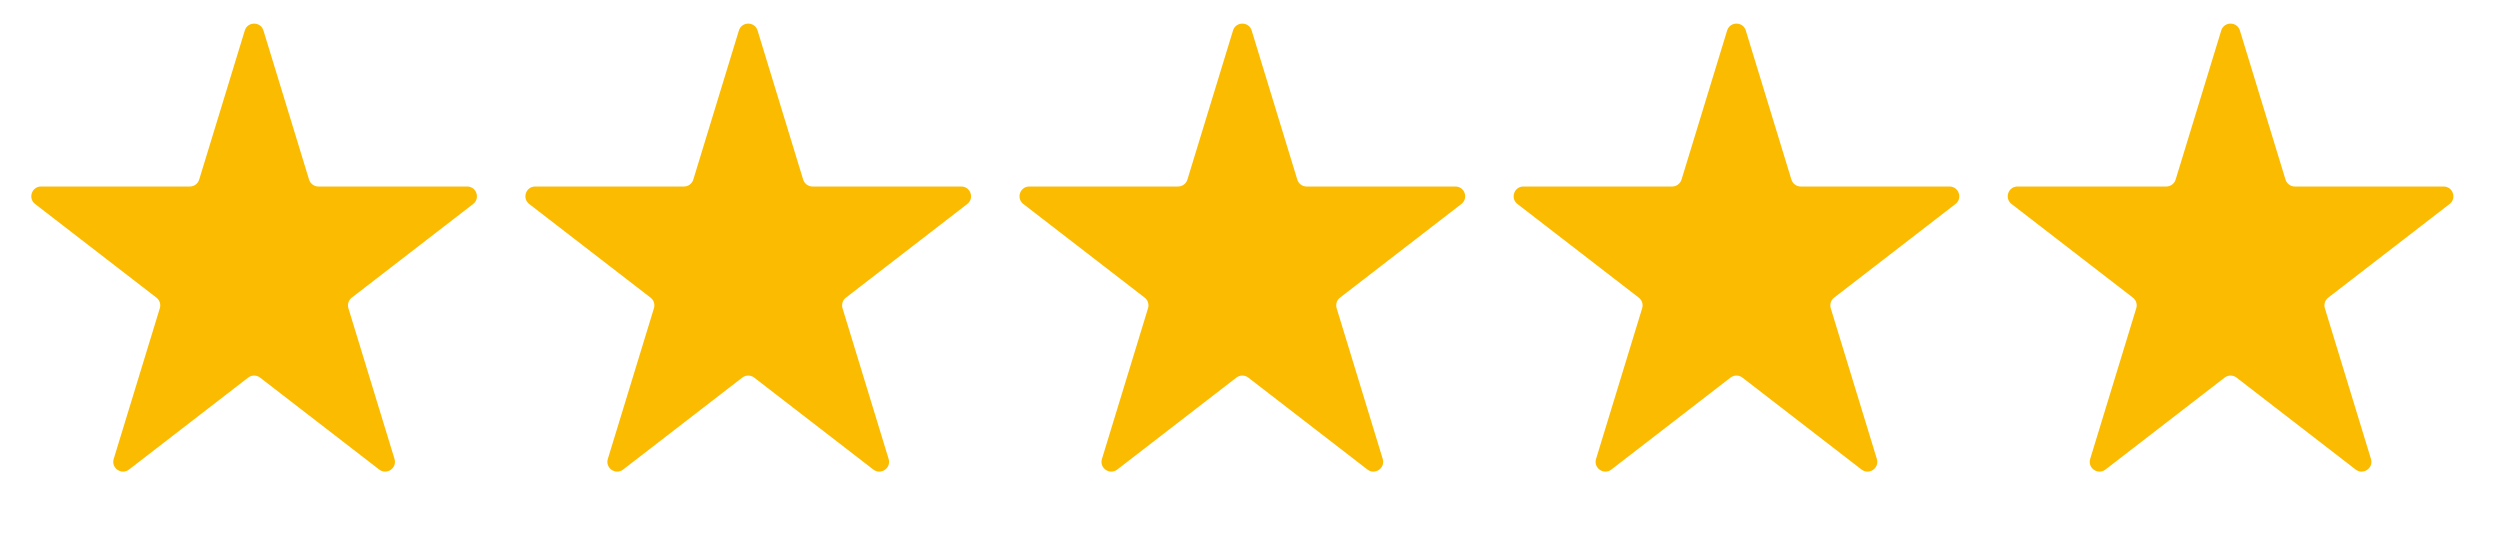 <?xml version="1.0"?>
<svg xmlns="http://www.w3.org/2000/svg" width="128" height="28" viewBox="0 0 128 28" fill="none">
<path d="M12.533 1.563C12.677 1.091 13.345 1.091 13.489 1.563L15.824 9.195C15.888 9.405 16.082 9.549 16.302 9.549H23.918C24.395 9.549 24.601 10.153 24.224 10.445L18.011 15.239C17.846 15.366 17.777 15.582 17.838 15.781L20.199 23.498C20.342 23.964 19.801 24.338 19.415 24.04L13.316 19.333C13.136 19.194 12.885 19.194 12.705 19.333L6.606 24.04C6.22 24.338 5.68 23.964 5.822 23.498L8.183 15.781C8.244 15.582 8.175 15.366 8.01 15.239L1.798 10.445C1.42 10.153 1.626 9.549 2.103 9.549H9.72C9.94 9.549 10.134 9.405 10.198 9.195L12.533 1.563Z" fill="#FBBB00"/>
<path d="M37.831 1.563C37.976 1.091 38.643 1.091 38.788 1.563L41.122 9.195C41.187 9.405 41.381 9.549 41.601 9.549H49.217C49.694 9.549 49.9 10.153 49.523 10.445L43.31 15.239C43.145 15.366 43.076 15.582 43.137 15.781L45.498 23.498C45.64 23.964 45.1 24.338 44.714 24.04L38.615 19.333C38.435 19.194 38.184 19.194 38.004 19.333L31.905 24.04C31.519 24.338 30.979 23.964 31.121 23.498L33.482 15.781C33.543 15.582 33.474 15.366 33.309 15.239L27.096 10.445C26.719 10.153 26.925 9.549 27.402 9.549H35.019C35.238 9.549 35.432 9.405 35.497 9.195L37.831 1.563Z" fill="#FBBB00"/>
<path d="M63.13 1.563C63.274 1.091 63.942 1.091 64.086 1.563L66.421 9.195C66.485 9.405 66.679 9.549 66.899 9.549H74.516C74.993 9.549 75.199 10.153 74.821 10.445L68.608 15.239C68.443 15.366 68.375 15.582 68.436 15.781L70.796 23.498C70.939 23.964 70.398 24.338 70.013 24.04L63.913 19.333C63.733 19.194 63.482 19.194 63.302 19.333L57.203 24.04C56.817 24.338 56.277 23.964 56.42 23.498L58.78 15.781C58.841 15.582 58.772 15.366 58.608 15.239L52.395 10.445C52.017 10.153 52.223 9.549 52.7 9.549H60.317C60.537 9.549 60.731 9.405 60.795 9.195L63.13 1.563Z" fill="#FBBB00"/>
<path d="M88.429 1.563C88.573 1.091 89.241 1.091 89.385 1.563L91.72 9.195C91.784 9.405 91.978 9.549 92.198 9.549H99.814C100.291 9.549 100.497 10.153 100.12 10.445L93.907 15.239C93.742 15.366 93.674 15.582 93.734 15.781L96.095 23.498C96.238 23.964 95.697 24.338 95.311 24.04L89.212 19.333C89.032 19.194 88.781 19.194 88.601 19.333L82.502 24.04C82.116 24.338 81.576 23.964 81.718 23.498L84.079 15.781C84.14 15.582 84.071 15.366 83.906 15.239L77.694 10.445C77.316 10.153 77.522 9.549 77.999 9.549H85.616C85.835 9.549 86.029 9.405 86.094 9.195L88.429 1.563Z" fill="#FBBB00"/>
<path d="M113.727 1.563C113.871 1.091 114.539 1.091 114.683 1.563L117.018 9.195C117.082 9.405 117.276 9.549 117.496 9.549H125.113C125.59 9.549 125.796 10.153 125.418 10.445L119.205 15.239C119.041 15.366 118.972 15.582 119.033 15.781L121.393 23.498C121.536 23.964 120.996 24.338 120.61 24.04L114.511 19.333C114.331 19.194 114.08 19.194 113.9 19.333L107.8 24.04C107.415 24.338 106.874 23.964 107.017 23.498L109.377 15.781C109.438 15.582 109.37 15.366 109.205 15.239L102.992 10.445C102.614 10.153 102.82 9.549 103.297 9.549H110.914C111.134 9.549 111.328 9.405 111.392 9.195L113.727 1.563Z" fill="#FBBB00"/>
</svg>
